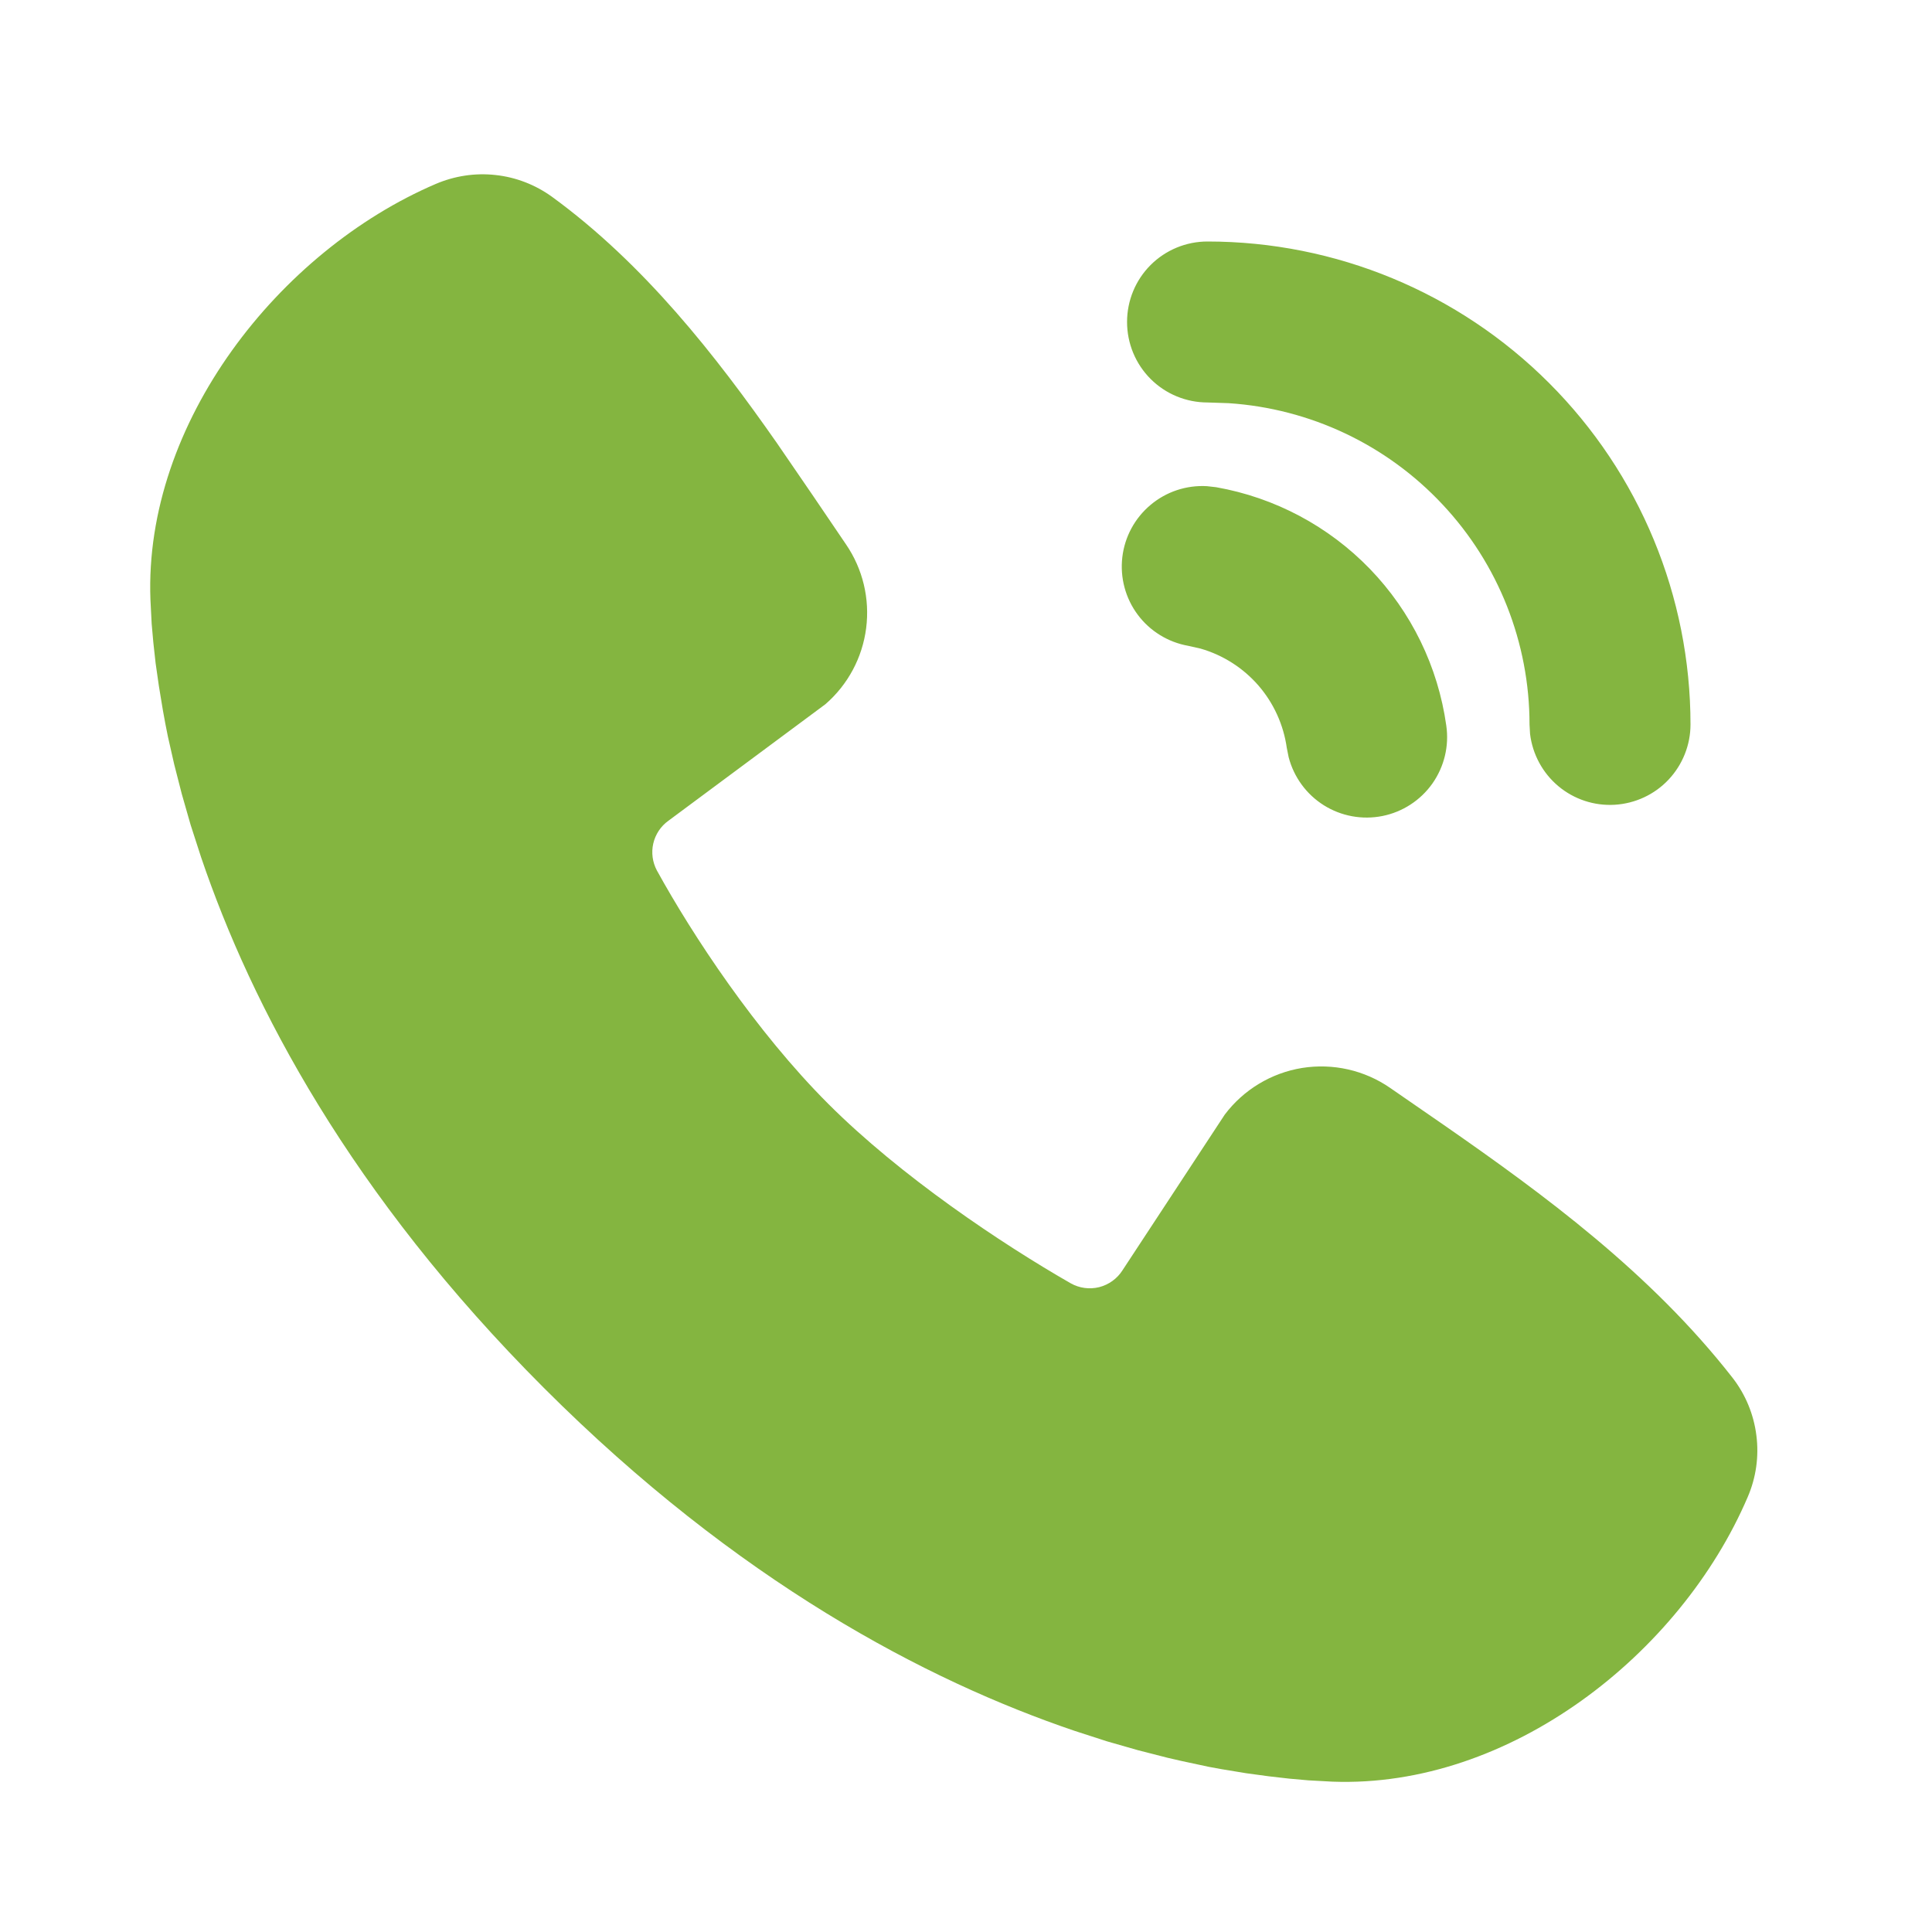 <?xml version="1.0" encoding="UTF-8"?> <svg xmlns="http://www.w3.org/2000/svg" width="22" height="22" viewBox="0 0 22 22" fill="none"><path d="M6.286 2.241C7.334 3.005 8.149 4.047 8.846 5.044L9.251 5.635L9.633 6.198C9.825 6.478 9.906 6.818 9.863 7.153C9.82 7.489 9.655 7.797 9.399 8.019L7.61 9.347C7.524 9.409 7.463 9.501 7.439 9.605C7.415 9.709 7.43 9.818 7.48 9.912C7.885 10.648 8.606 11.744 9.431 12.569C10.256 13.394 11.405 14.162 12.192 14.613C12.291 14.669 12.407 14.684 12.517 14.657C12.626 14.629 12.722 14.56 12.782 14.465L13.946 12.693C14.16 12.409 14.476 12.218 14.827 12.161C15.179 12.105 15.538 12.186 15.831 12.389L16.439 12.809C17.575 13.598 18.795 14.493 19.728 15.688C19.876 15.878 19.97 16.105 20 16.344C20.031 16.583 19.997 16.826 19.901 17.048C19.134 18.838 17.192 20.363 15.173 20.288L14.898 20.273L14.684 20.254L14.448 20.227L14.19 20.192L13.911 20.146L13.764 20.119L13.456 20.053L13.295 20.016L12.959 19.93L12.606 19.829L12.238 19.71C10.546 19.136 8.398 18.009 6.194 15.805C3.99 13.601 2.864 11.454 2.29 9.762L2.171 9.394L2.07 9.041L1.984 8.705L1.912 8.388C1.892 8.289 1.872 8.189 1.855 8.089L1.809 7.81L1.772 7.552L1.746 7.316L1.727 7.102L1.713 6.827C1.638 4.814 3.179 2.859 4.961 2.095C5.176 2.003 5.411 1.967 5.643 1.993C5.875 2.018 6.097 2.104 6.286 2.241ZM13.743 5.536L13.849 5.548C14.517 5.666 15.129 5.992 15.6 6.479C16.071 6.967 16.375 7.591 16.469 8.262C16.503 8.494 16.446 8.73 16.311 8.922C16.176 9.113 15.972 9.246 15.742 9.292C15.512 9.338 15.273 9.294 15.075 9.17C14.876 9.045 14.733 8.849 14.674 8.622L14.653 8.517C14.616 8.254 14.504 8.007 14.33 7.806C14.156 7.606 13.928 7.46 13.672 7.386L13.53 7.354C13.3 7.313 13.094 7.186 12.955 6.999C12.815 6.811 12.753 6.577 12.78 6.345C12.807 6.113 12.922 5.9 13.101 5.75C13.28 5.599 13.509 5.523 13.743 5.536ZM13.75 2.75C15.209 2.75 16.608 3.329 17.639 4.361C18.671 5.392 19.25 6.791 19.25 8.25C19.25 8.483 19.16 8.708 19 8.878C18.84 9.048 18.62 9.15 18.387 9.164C18.154 9.178 17.924 9.102 17.745 8.952C17.566 8.802 17.451 8.589 17.423 8.357L17.417 8.25C17.417 7.319 17.063 6.423 16.426 5.744C15.79 5.064 14.919 4.652 13.99 4.591L13.75 4.583C13.507 4.583 13.274 4.487 13.102 4.315C12.93 4.143 12.834 3.91 12.834 3.666C12.834 3.423 12.93 3.19 13.102 3.018C13.274 2.846 13.507 2.75 13.75 2.75Z" fill="#84B540"></path></svg> 